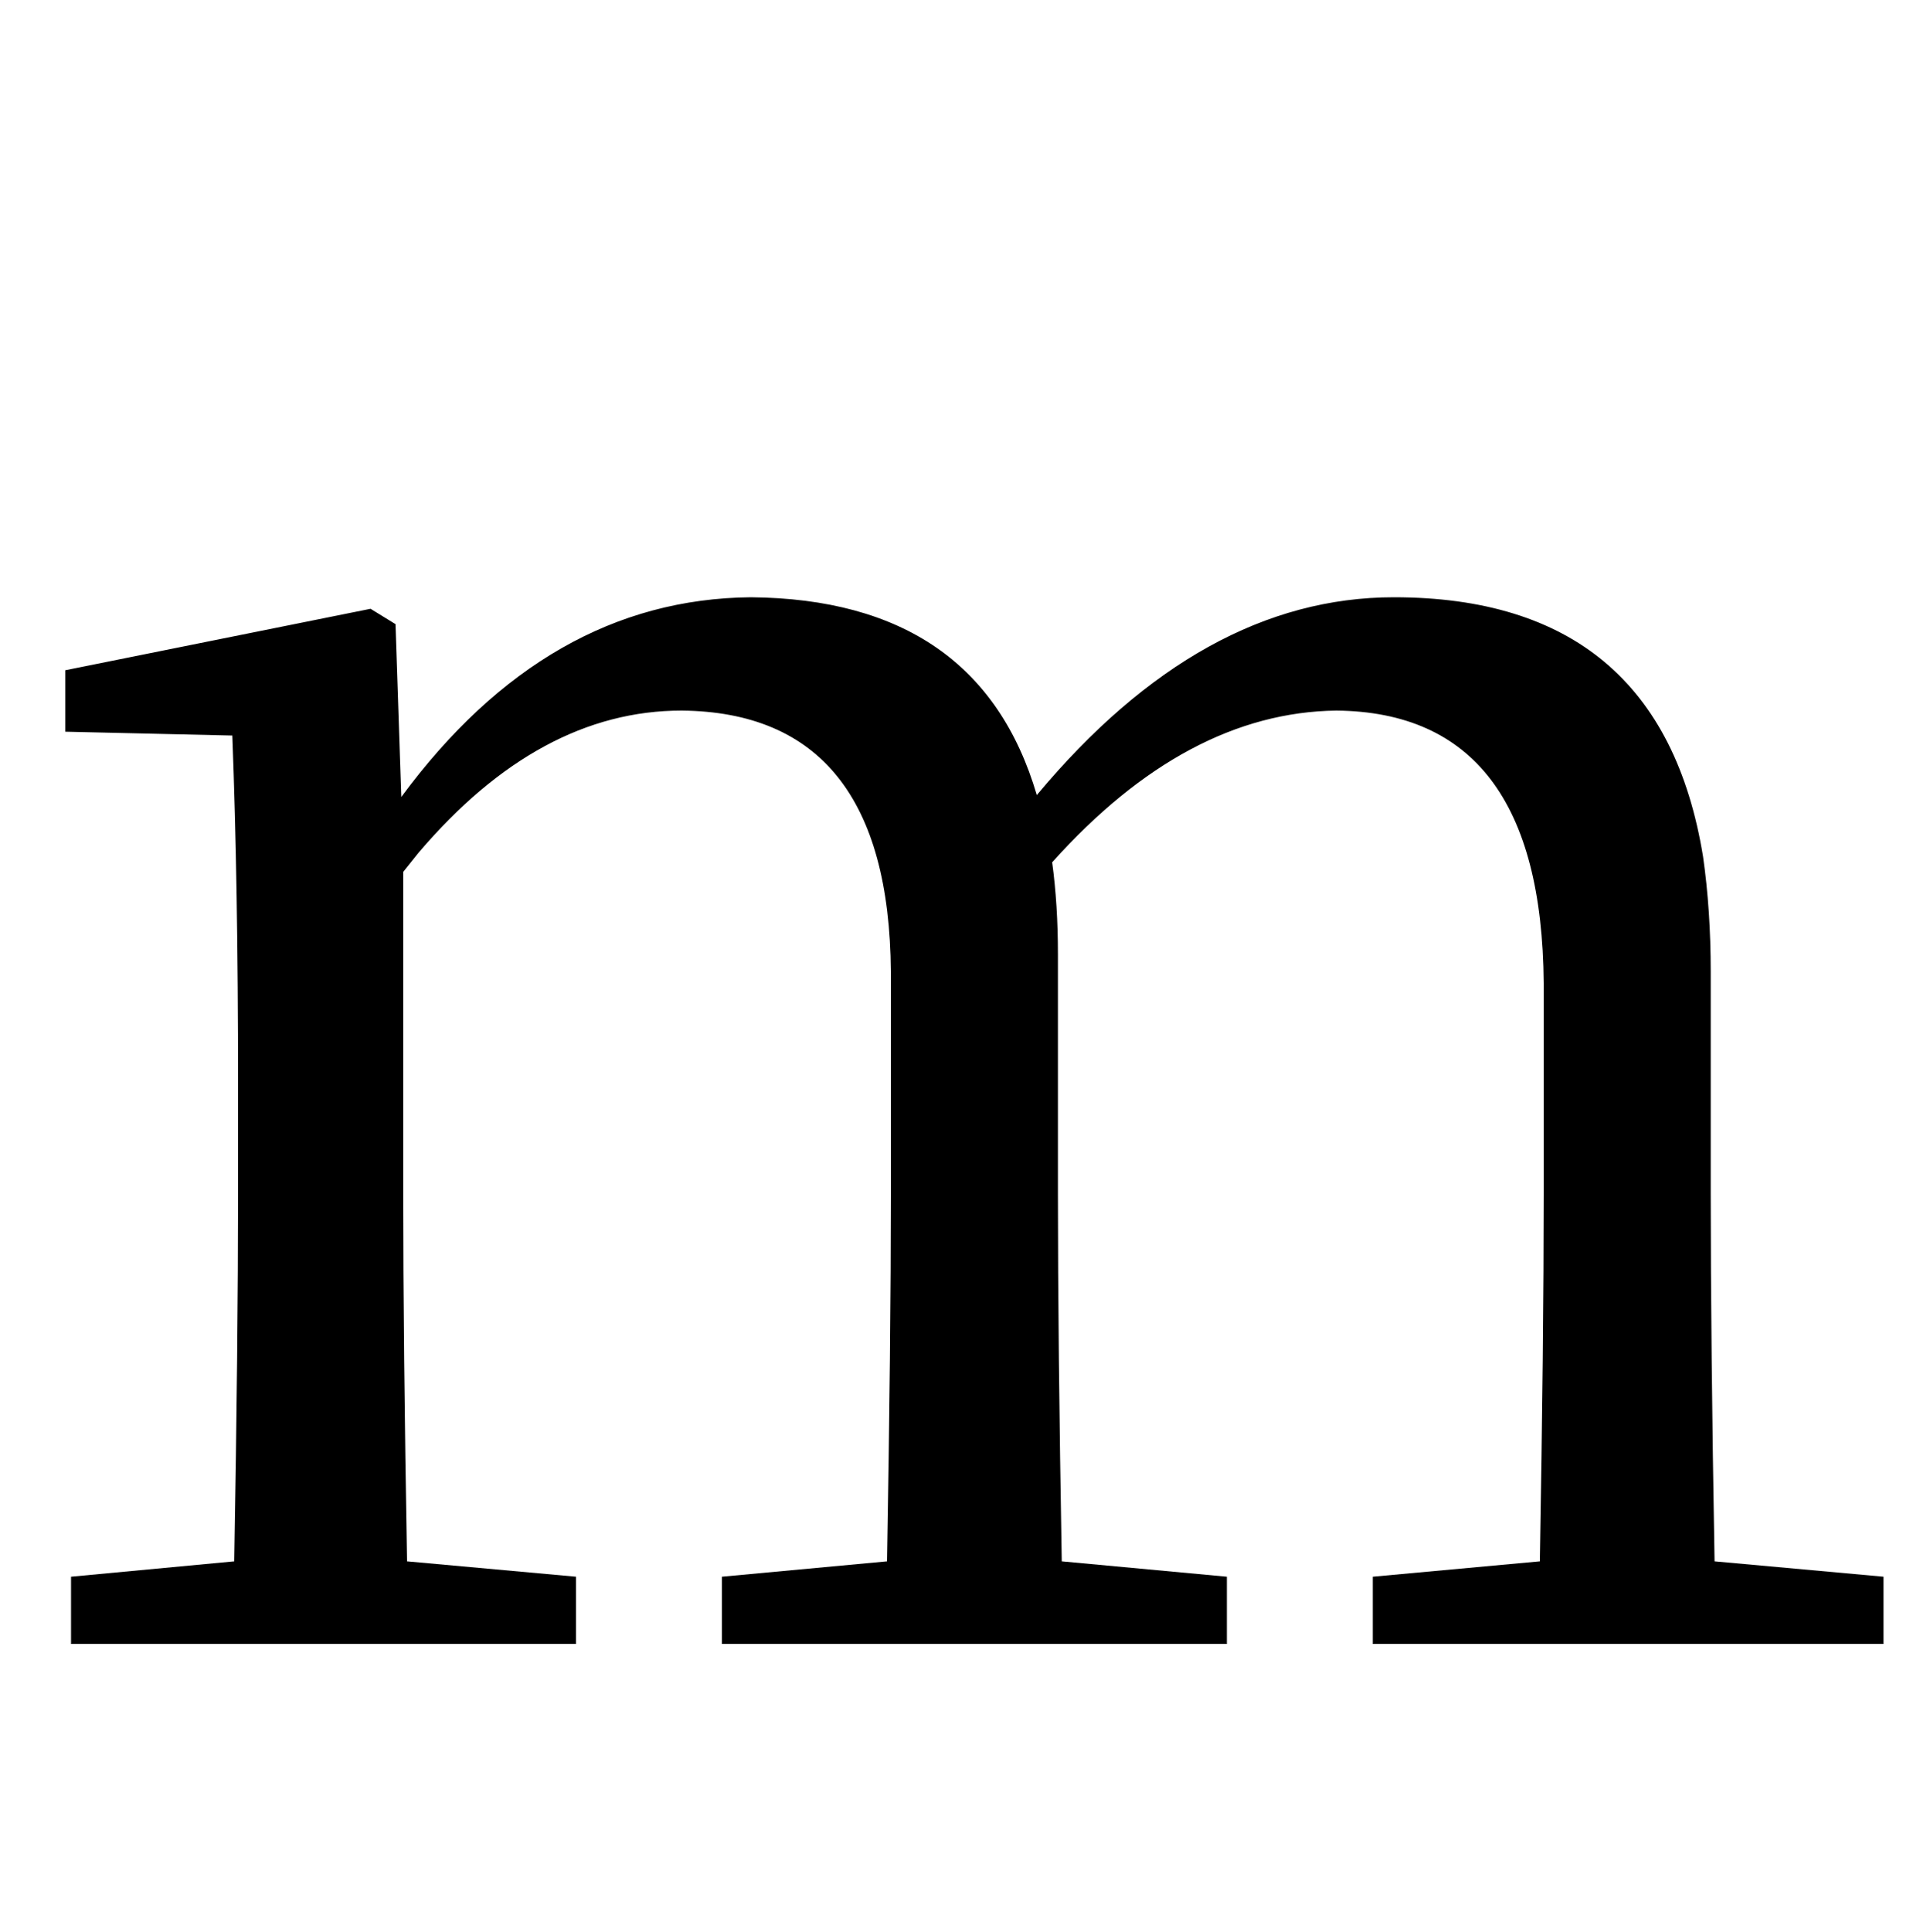 <?xml version="1.0" encoding="UTF-8" standalone="no"?>
<!DOCTYPE svg PUBLIC "-//W3C//DTD SVG 1.1//EN" "http://www.w3.org/Graphics/SVG/1.1/DTD/svg11.dtd">
 <svg xmlns="http://www.w3.org/2000/svg" xmlns:xlink="http://www.w3.org/1999/xlink" width="200" height="201.2"><path fill="black" d="M178.60 162.60L196.20 164.20L196.20 171.20L143 171.20L143 164.20L160.40 162.60Q160.80 139.80 160.80 124.20L160.80 124.20L160.80 102.40Q160.60 74.20 139.20 74.00L139.20 74.00Q123.60 74.20 109.60 89.80L109.60 89.80Q110.20 94.20 110.20 99.40L110.20 99.40L110.20 124.20Q110.20 139.80 110.60 162.60L110.60 162.60L127.80 164.20L127.80 171.20L75.20 171.20L75.20 164.20L92.40 162.60Q92.80 139.80 92.80 124.20L92.80 124.20L92.80 101.20Q92.60 74.20 71 74.00L71 74.00Q56.20 74.00 43.60 88.80L43.60 88.80Q42.80 89.80 42 90.80L42 90.80L42 124.20Q42 139.80 42.40 162.60L42.40 162.60L60 164.20L60 171.20L7.40 171.20L7.40 164.20L24.40 162.60Q24.80 139.80 24.80 124.20L24.80 124.20L24.80 112.80Q24.80 92.20 24.20 76.60L24.20 76.60L6.80 76.20L6.80 69.80L38.60 63.40L41.20 65.00L41.80 83.00Q57 62.40 78.20 62.20L78.20 62.20Q102 62.40 108 82.80L108 82.80Q125.20 62.20 145.20 62.20L145.20 62.20Q173 62.20 177.40 89.20L177.40 89.20Q178.20 94.80 178.20 101.20L178.20 101.20L178.20 124.20Q178.20 139.80 178.60 162.60L178.60 162.60Z"/></svg>